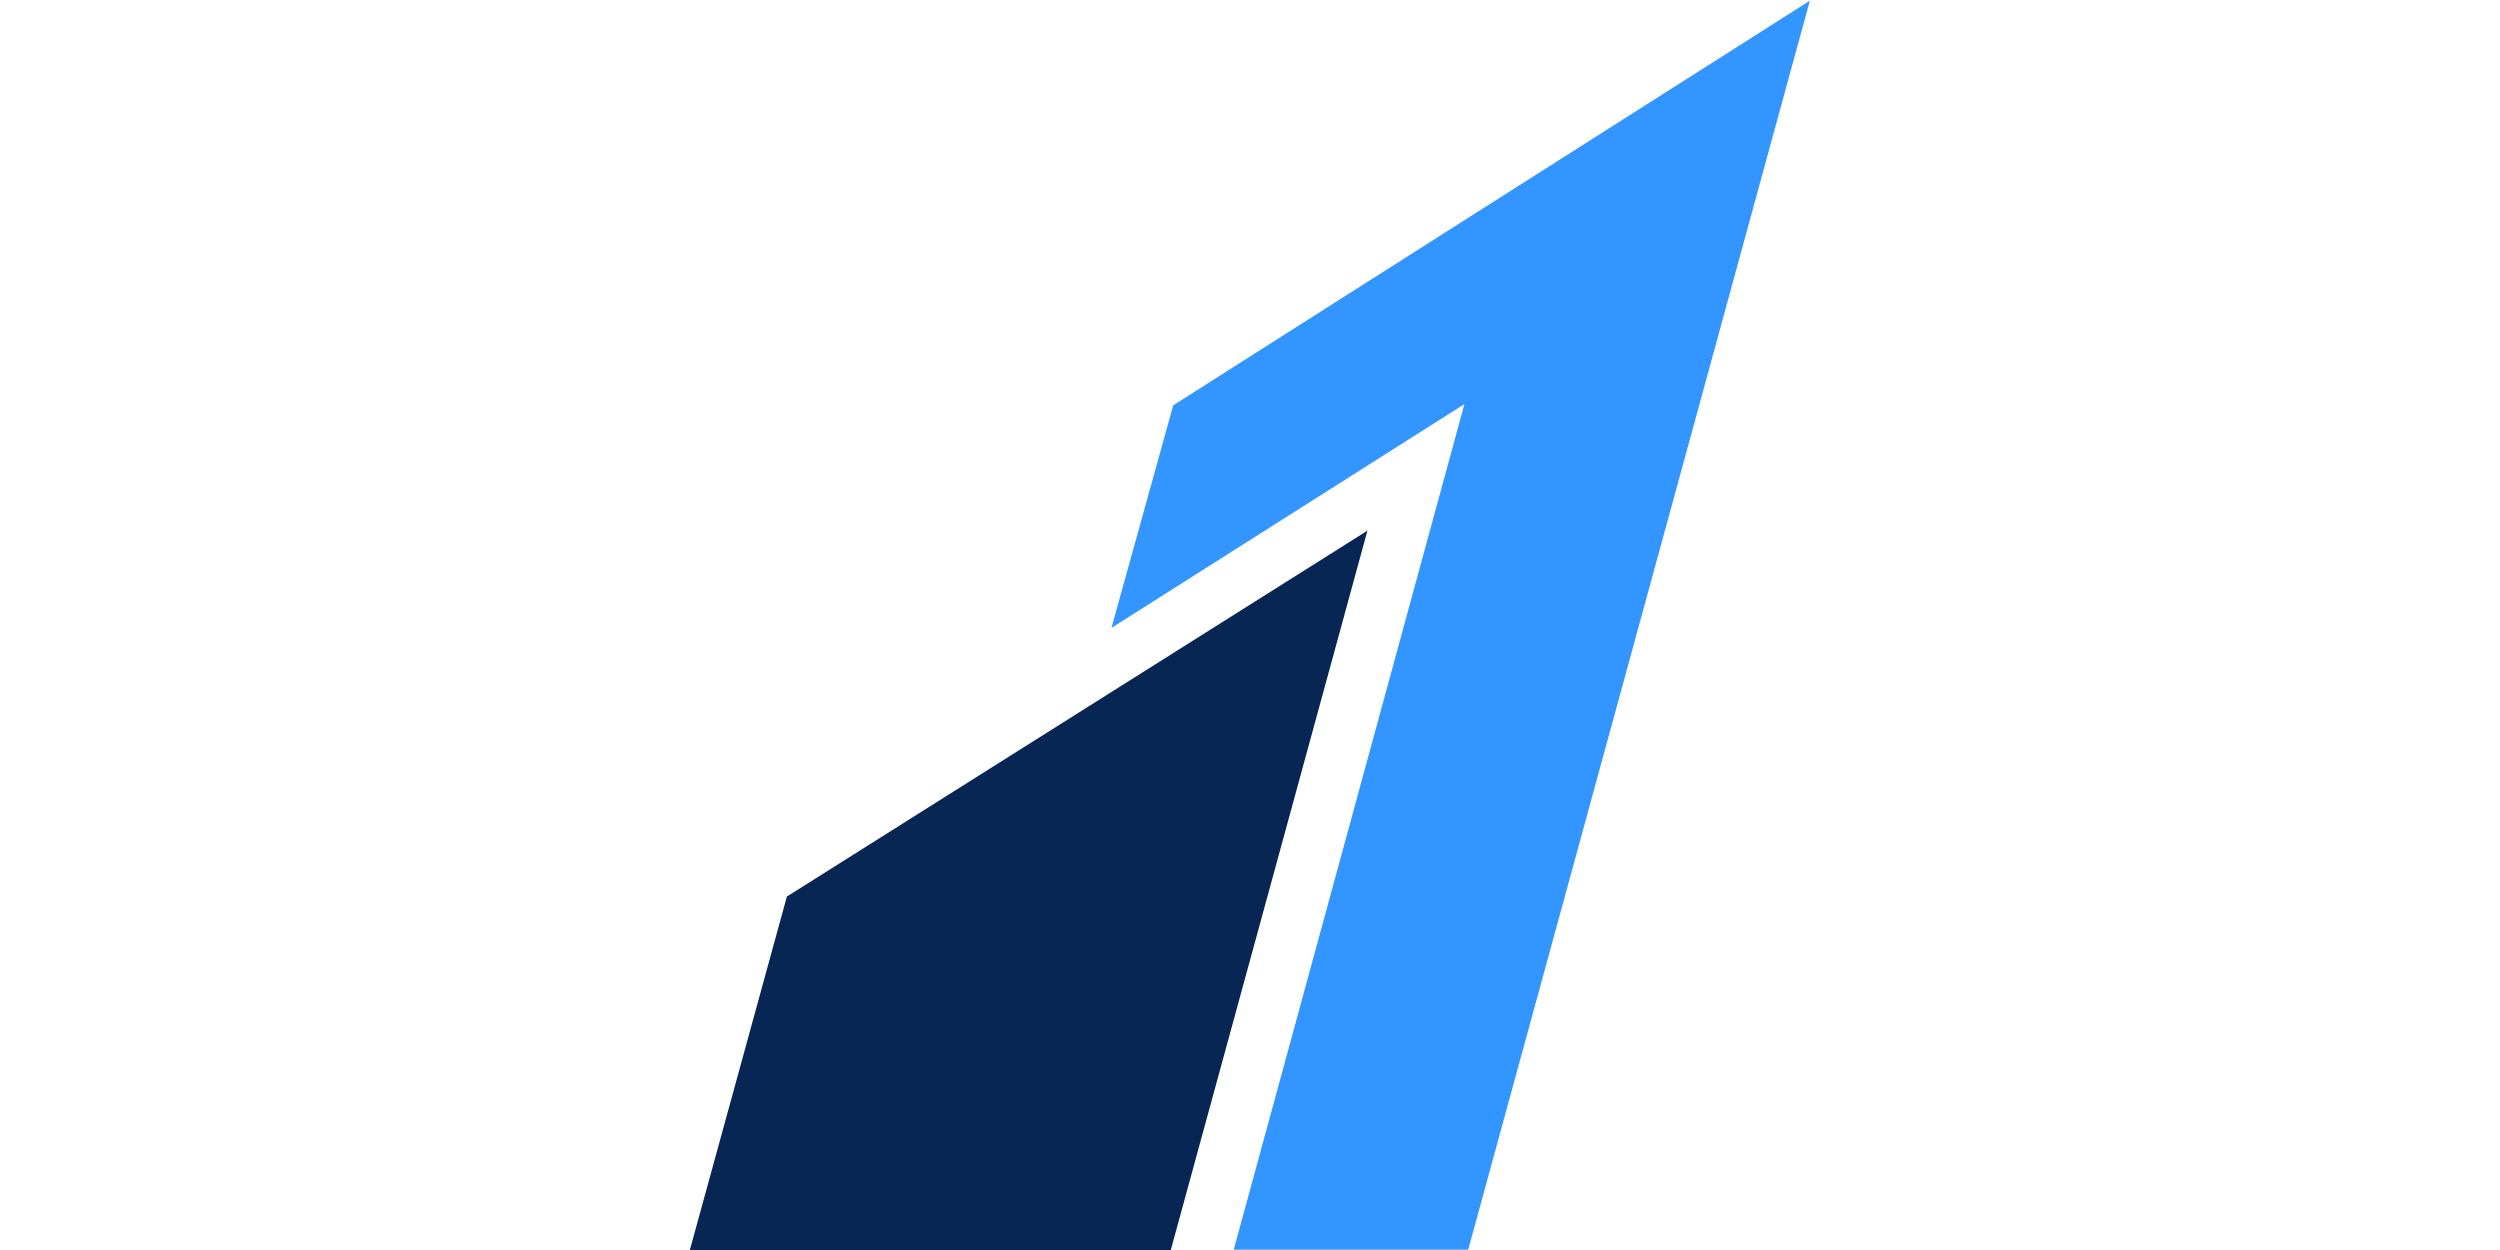 <svg height="512" width="1024" xmlns="http://www.w3.org/2000/svg">
    <g class="layer">
        <title>Layer 1</title>
        <g id="svg_1" transform="matrix(1.462 0 0 1.456 690.117 690.236)">
            <g id="svg_2">
                <g id="Fill-17" transform="matrix(17.66 0 0 17.3 59.04 -0.03)">
                    <path
                        d="m100.96,-10.17l-0.98,3.62l5.6,-3.64l-3.66,13.75l3.72,0l5.42,-20.31l-10.1,6.58z"
                        fill="rgb(51,149,255)" fill-rule="evenodd" id="svg_3" stroke-dashoffset="0"
                        stroke-miterlimit="4" transform="translate(-112.42 -10.64)" />
                </g>
                <g id="Fill-19" transform="matrix(17.66 0 0 17.3 -61.91 74.5)">
                    <path d="m-4.55,125.99l-1.54,5.75l7.63,0l3.12,-11.7l-9.21,5.95"
                        fill="rgb(7,38,84)" fill-rule="evenodd" id="svg_4" stroke-dashoffset="0"
                        stroke-miterlimit="4" transform="translate(-6.19 -143.12)" />
                </g>
            </g>
        </g>
    </g>
</svg>